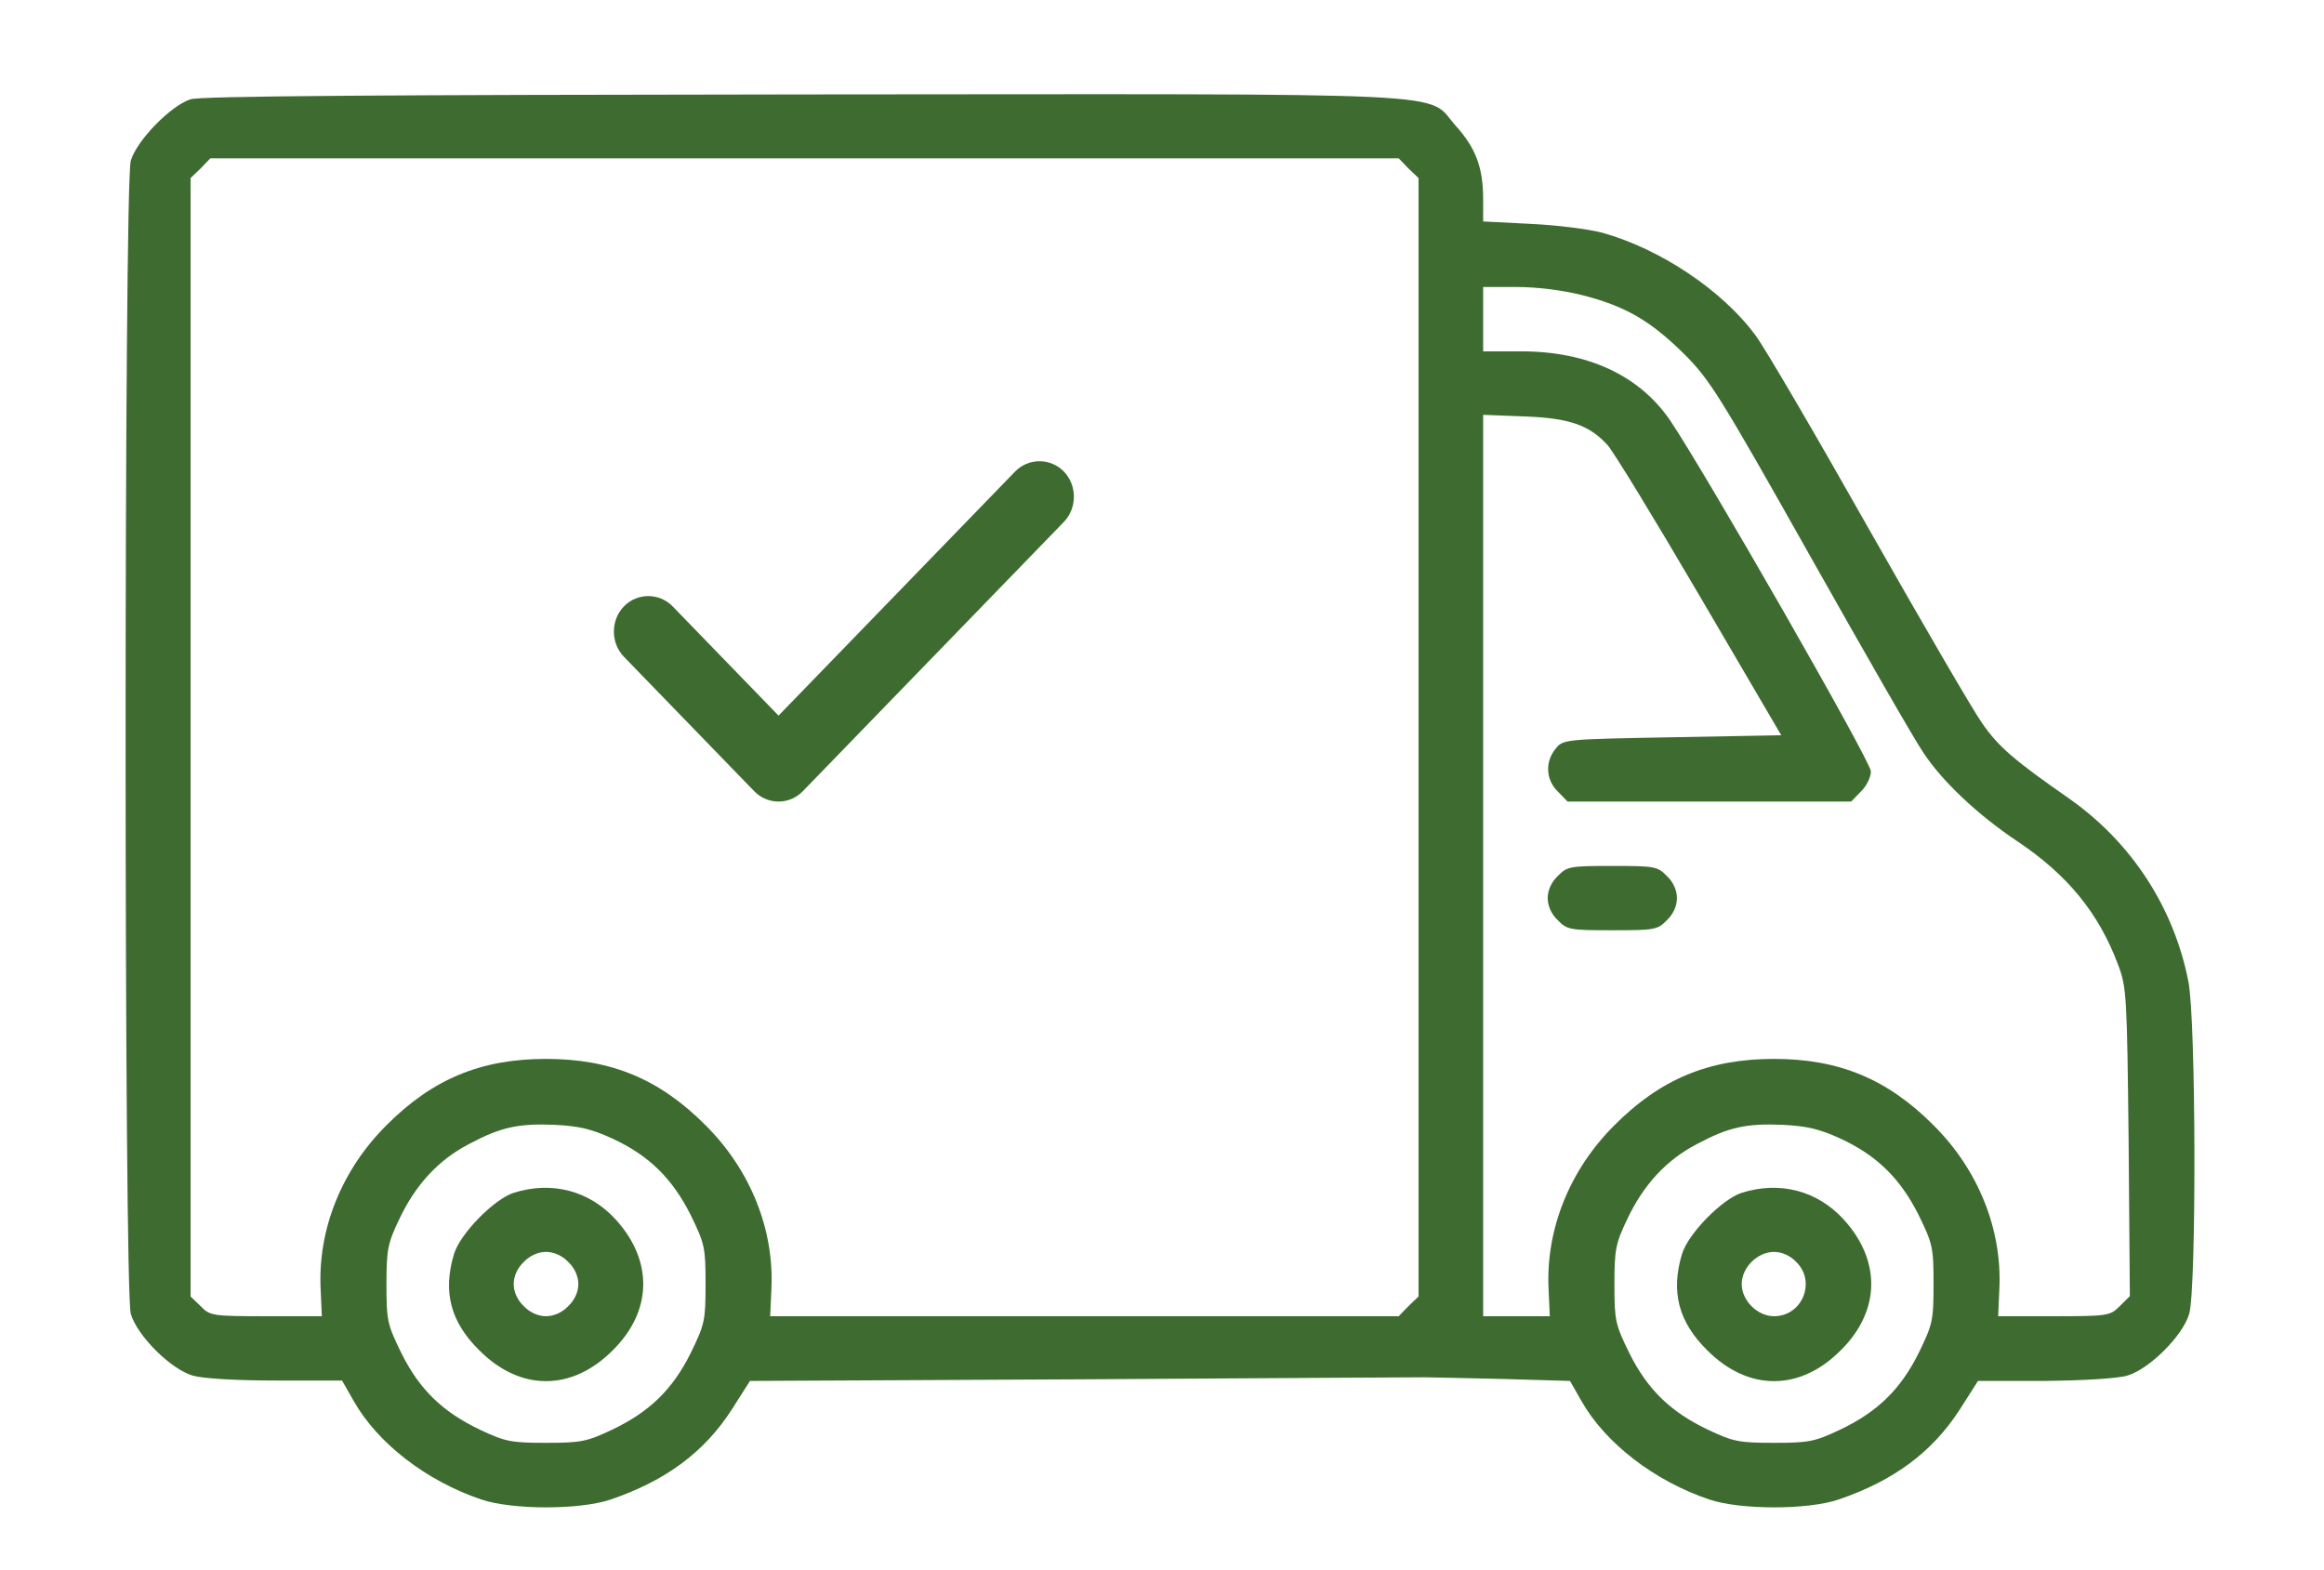 <svg width="74" height="50" viewBox="0 0 74 50" fill="none" xmlns="http://www.w3.org/2000/svg">
<path d="M6.068 3.161C5.437 3.365 4.357 4.466 4.164 5.119C3.945 5.887 3.945 41.068 4.164 41.836C4.37 42.54 5.437 43.602 6.145 43.807C6.466 43.897 7.508 43.961 8.781 43.961H10.891L11.264 44.614C12.023 45.958 13.579 47.161 15.328 47.75C16.319 48.083 18.466 48.083 19.444 47.75C21.206 47.149 22.428 46.24 23.302 44.883L23.881 43.974L34.492 43.922C40.332 43.884 45.219 43.858 45.361 43.858C45.502 43.858 46.608 43.884 47.804 43.91L49.991 43.974L50.364 44.627C51.123 45.958 52.679 47.161 54.428 47.75C55.419 48.083 57.567 48.083 58.544 47.75C60.306 47.149 61.528 46.24 62.403 44.883L62.982 43.974H65.091C66.339 43.961 67.406 43.897 67.728 43.807C68.435 43.602 69.503 42.54 69.708 41.836C69.94 41.042 69.927 32.516 69.683 31.261C69.22 28.893 67.869 26.819 65.876 25.423C64.152 24.22 63.65 23.798 63.123 23.042C62.814 22.607 61.194 19.816 59.509 16.846C57.824 13.863 56.203 11.085 55.895 10.675C54.84 9.242 52.859 7.923 51.02 7.411C50.596 7.296 49.567 7.168 48.743 7.129L47.226 7.052V6.348C47.226 5.337 46.994 4.722 46.364 4.018C45.361 2.905 47.097 2.994 25.566 3.007C12.074 3.02 6.389 3.058 6.068 3.161ZM44.846 5.363L45.168 5.67V23.477V41.285L44.846 41.593L44.538 41.913H34.531H24.524L24.563 41.042C24.653 39.147 23.894 37.253 22.466 35.832C21 34.359 19.457 33.719 17.386 33.719C15.315 33.719 13.772 34.359 12.306 35.832C10.878 37.253 10.119 39.147 10.209 41.042L10.248 41.913H8.473C6.762 41.913 6.685 41.9 6.389 41.593L6.068 41.285V23.477V5.67L6.389 5.363L6.698 5.042H25.618H44.538L44.846 5.363ZM50.364 9.395C51.74 9.741 52.538 10.202 53.605 11.252C54.441 12.084 54.724 12.532 57.644 17.717C59.367 20.776 60.988 23.605 61.258 23.99C61.863 24.899 62.982 25.948 64.204 26.768C65.837 27.856 66.827 29.072 67.445 30.724C67.715 31.44 67.728 31.697 67.779 36.369L67.818 41.273L67.496 41.593C67.188 41.9 67.123 41.913 65.4 41.913H63.625L63.663 41.042C63.753 39.147 62.995 37.253 61.567 35.832C60.1 34.359 58.557 33.719 56.486 33.719C54.416 33.719 52.872 34.359 51.406 35.832C49.978 37.253 49.219 39.147 49.309 41.042L49.348 41.913H48.293H47.226V27.561V13.21L48.55 13.261C49.953 13.313 50.596 13.53 51.174 14.158C51.342 14.324 52.654 16.475 54.094 18.933L56.718 23.413L53.245 23.477C49.785 23.541 49.772 23.541 49.528 23.849C49.194 24.259 49.219 24.834 49.605 25.206L49.914 25.526H54.428H58.943L59.252 25.206C59.432 25.039 59.573 24.745 59.573 24.566C59.573 24.246 54.325 15.092 53.181 13.389C52.203 11.956 50.557 11.188 48.435 11.188H47.226V10.163V9.139H48.293C48.949 9.139 49.76 9.242 50.364 9.395ZM19.495 36.254C20.666 36.792 21.412 37.534 21.991 38.687C22.441 39.608 22.466 39.723 22.466 40.888C22.466 42.053 22.441 42.169 21.991 43.09C21.412 44.255 20.666 44.972 19.47 45.536C18.685 45.907 18.492 45.945 17.386 45.945C16.28 45.945 16.087 45.907 15.302 45.536C14.106 44.972 13.36 44.255 12.781 43.09C12.331 42.169 12.306 42.053 12.306 40.901C12.306 39.787 12.344 39.595 12.717 38.815C13.232 37.726 13.965 36.933 14.929 36.433C15.933 35.896 16.499 35.768 17.669 35.819C18.454 35.857 18.852 35.96 19.495 36.254ZM58.596 36.254C59.766 36.792 60.512 37.534 61.091 38.687C61.541 39.608 61.567 39.723 61.567 40.888C61.567 42.053 61.541 42.169 61.091 43.09C60.512 44.255 59.766 44.972 58.57 45.536C57.785 45.907 57.593 45.945 56.486 45.945C55.38 45.945 55.187 45.907 54.403 45.536C53.207 44.972 52.461 44.255 51.882 43.09C51.432 42.169 51.406 42.053 51.406 40.901C51.406 39.787 51.444 39.595 51.818 38.815C52.332 37.726 53.065 36.933 54.03 36.433C55.033 35.896 55.599 35.768 56.769 35.819C57.554 35.857 57.953 35.96 58.596 36.254Z" fill="#3E6B30"/>
<path d="M49.603 27.895C49.397 28.087 49.281 28.356 49.281 28.599C49.281 28.842 49.397 29.111 49.603 29.303C49.899 29.61 50.002 29.623 51.339 29.623C52.677 29.623 52.78 29.61 53.075 29.303C53.281 29.111 53.397 28.842 53.397 28.599C53.397 28.356 53.281 28.087 53.075 27.895C52.78 27.587 52.677 27.575 51.339 27.575C50.002 27.575 49.899 27.587 49.603 27.895Z" fill="#3E6B30"/>
<path d="M16.357 37.983C15.727 38.188 14.646 39.288 14.454 39.941C14.093 41.145 14.351 42.105 15.264 43.001C16.563 44.307 18.209 44.307 19.508 43.001C20.769 41.759 20.807 40.159 19.611 38.84C18.775 37.919 17.579 37.599 16.357 37.983ZM18.093 40.185C18.299 40.377 18.415 40.645 18.415 40.889C18.415 41.132 18.299 41.401 18.093 41.593C17.901 41.798 17.63 41.913 17.386 41.913C17.142 41.913 16.872 41.798 16.679 41.593C16.473 41.401 16.357 41.132 16.357 40.889C16.357 40.645 16.473 40.377 16.679 40.185C16.872 39.98 17.142 39.865 17.386 39.865C17.63 39.865 17.901 39.98 18.093 40.185Z" fill="#3E6B30"/>
<path d="M55.459 37.983C54.828 38.188 53.748 39.288 53.555 39.941C53.195 41.145 53.452 42.105 54.365 43.001C55.664 44.307 57.311 44.307 58.61 43.001C59.87 41.759 59.909 40.159 58.713 38.84C57.877 37.919 56.681 37.599 55.459 37.983ZM57.195 40.185C57.838 40.812 57.388 41.913 56.488 41.913C55.96 41.913 55.459 41.414 55.459 40.889C55.459 40.364 55.96 39.865 56.488 39.865C56.732 39.865 57.002 39.98 57.195 40.185Z" fill="#3E6B30"/>
<path d="M24.79 25.525C24.497 25.525 24.218 25.404 24.013 25.192L19.866 20.913C19.441 20.475 19.441 19.749 19.866 19.31C20.291 18.872 20.994 18.872 21.419 19.31L24.79 22.788L32.322 15.016C32.747 14.578 33.45 14.578 33.876 15.016C34.3 15.455 34.3 16.181 33.876 16.619L25.566 25.192C25.361 25.404 25.083 25.525 24.79 25.525Z" fill="#3E6B30"/>
</svg>
